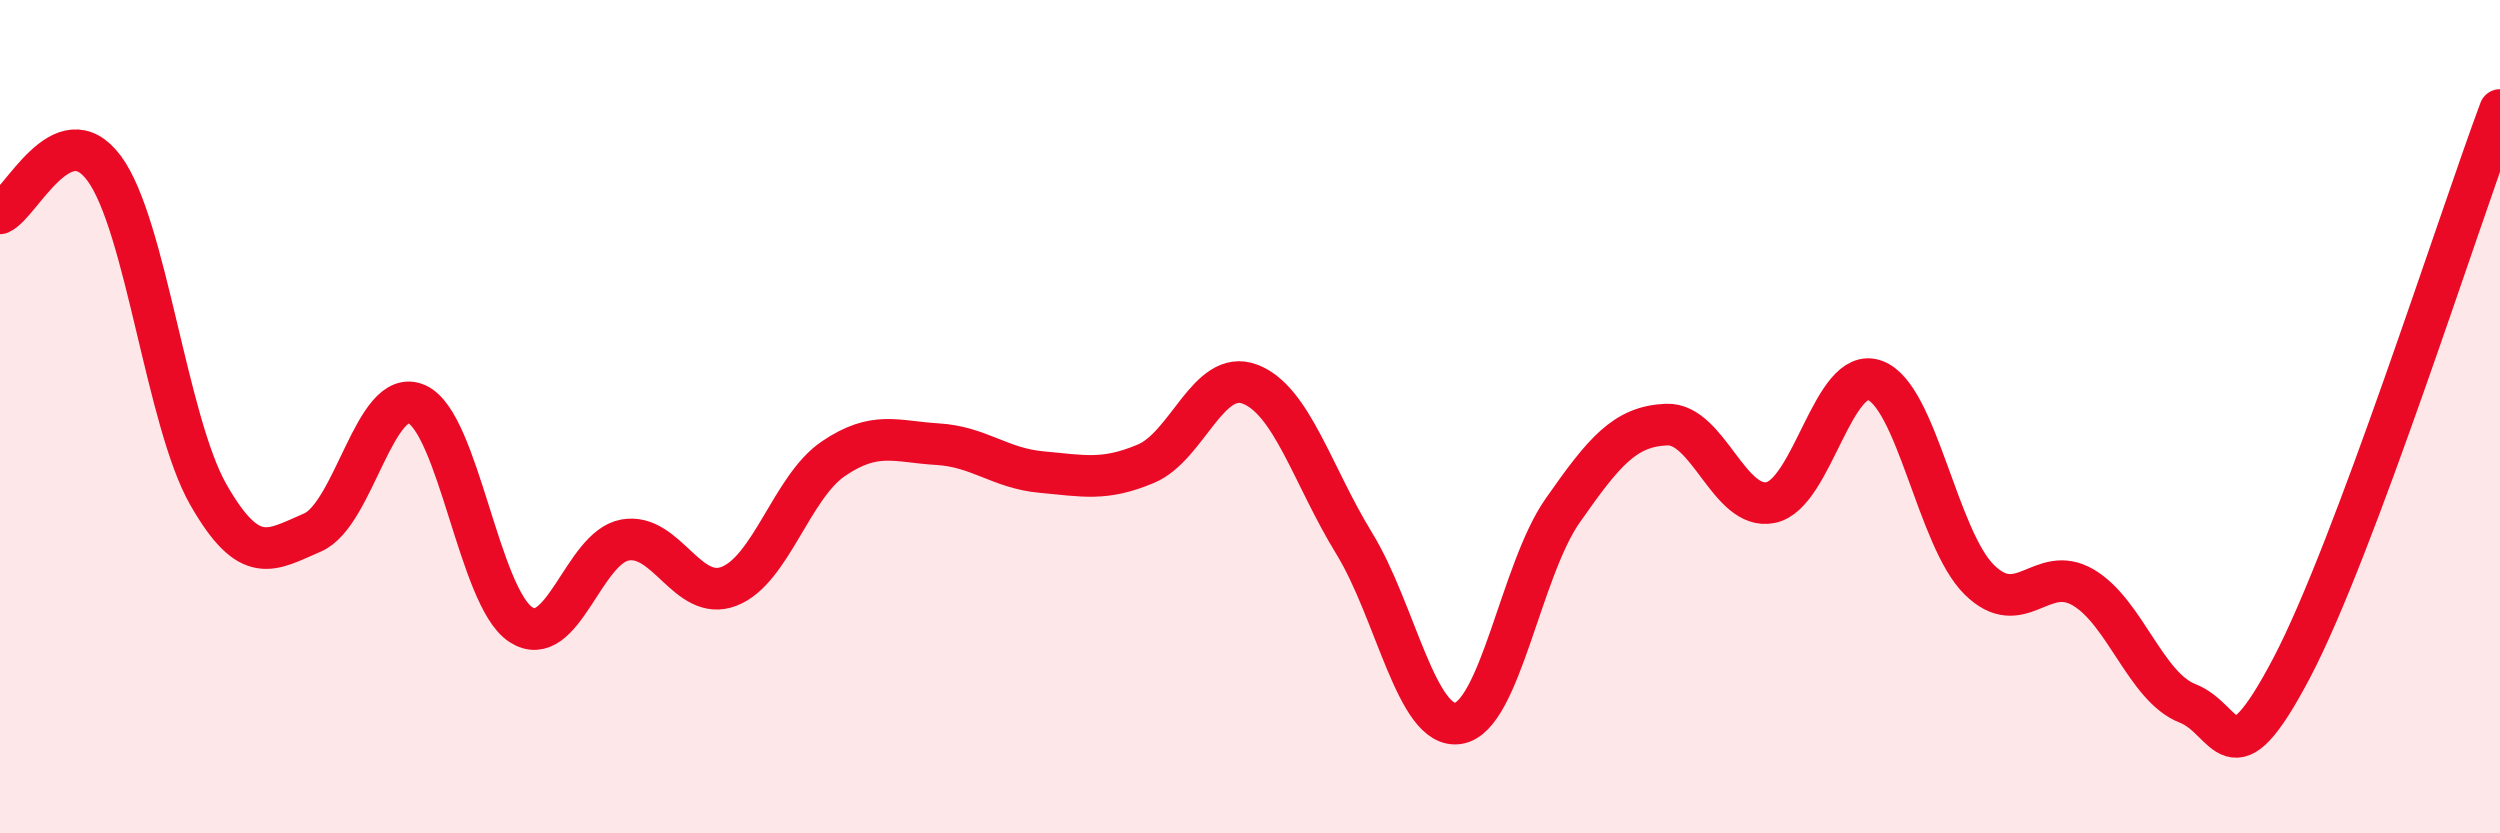 
    <svg width="60" height="20" viewBox="0 0 60 20" xmlns="http://www.w3.org/2000/svg">
      <path
        d="M 0,5.12 C 0.5,4.9 1.5,2.69 2.5,4.04 C 3.5,5.39 4,10.12 5,11.87 C 6,13.62 6.5,13.21 7.5,12.78 C 8.5,12.35 9,9.26 10,9.7 C 11,10.14 11.5,14.34 12.5,14.99 C 13.5,15.64 14,13.14 15,12.96 C 16,12.78 16.5,14.46 17.5,14.07 C 18.5,13.68 19,11.69 20,11.01 C 21,10.33 21.5,10.6 22.5,10.66 C 23.5,10.72 24,11.24 25,11.33 C 26,11.42 26.5,11.55 27.5,11.13 C 28.5,10.71 29,8.84 30,9.22 C 31,9.6 31.5,11.41 32.5,13.04 C 33.5,14.67 34,17.52 35,17.36 C 36,17.2 36.5,13.69 37.5,12.26 C 38.5,10.83 39,10.23 40,10.19 C 41,10.15 41.5,12.27 42.5,12.06 C 43.5,11.85 44,8.76 45,9.13 C 46,9.5 46.5,12.92 47.5,13.91 C 48.5,14.9 49,13.51 50,14.1 C 51,14.69 51.5,16.49 52.5,16.88 C 53.5,17.27 53.5,18.88 55,16.03 C 56.5,13.18 59,5.32 60,2.64L60 20L0 20Z"
        fill="#EB0A25"
        opacity="0.1"
        stroke-linecap="round"
        stroke-linejoin="round"
      />
      <path
        d="M 0,5.12 C 0.5,4.9 1.5,2.69 2.5,4.04 C 3.5,5.39 4,10.12 5,11.87 C 6,13.62 6.5,13.21 7.5,12.78 C 8.5,12.35 9,9.26 10,9.7 C 11,10.14 11.5,14.34 12.5,14.99 C 13.5,15.64 14,13.14 15,12.96 C 16,12.78 16.5,14.46 17.5,14.07 C 18.5,13.68 19,11.69 20,11.01 C 21,10.33 21.5,10.6 22.5,10.66 C 23.5,10.72 24,11.24 25,11.33 C 26,11.42 26.5,11.55 27.5,11.13 C 28.5,10.71 29,8.84 30,9.22 C 31,9.6 31.5,11.41 32.5,13.04 C 33.5,14.67 34,17.52 35,17.36 C 36,17.2 36.5,13.69 37.5,12.26 C 38.5,10.83 39,10.23 40,10.19 C 41,10.15 41.5,12.27 42.5,12.06 C 43.5,11.85 44,8.76 45,9.13 C 46,9.5 46.5,12.92 47.5,13.91 C 48.5,14.9 49,13.51 50,14.1 C 51,14.69 51.5,16.49 52.5,16.88 C 53.5,17.27 53.5,18.88 55,16.03 C 56.5,13.18 59,5.32 60,2.64"
        stroke="#EB0A25"
        stroke-width="1"
        fill="none"
        stroke-linecap="round"
        stroke-linejoin="round"
      />
    </svg>
  